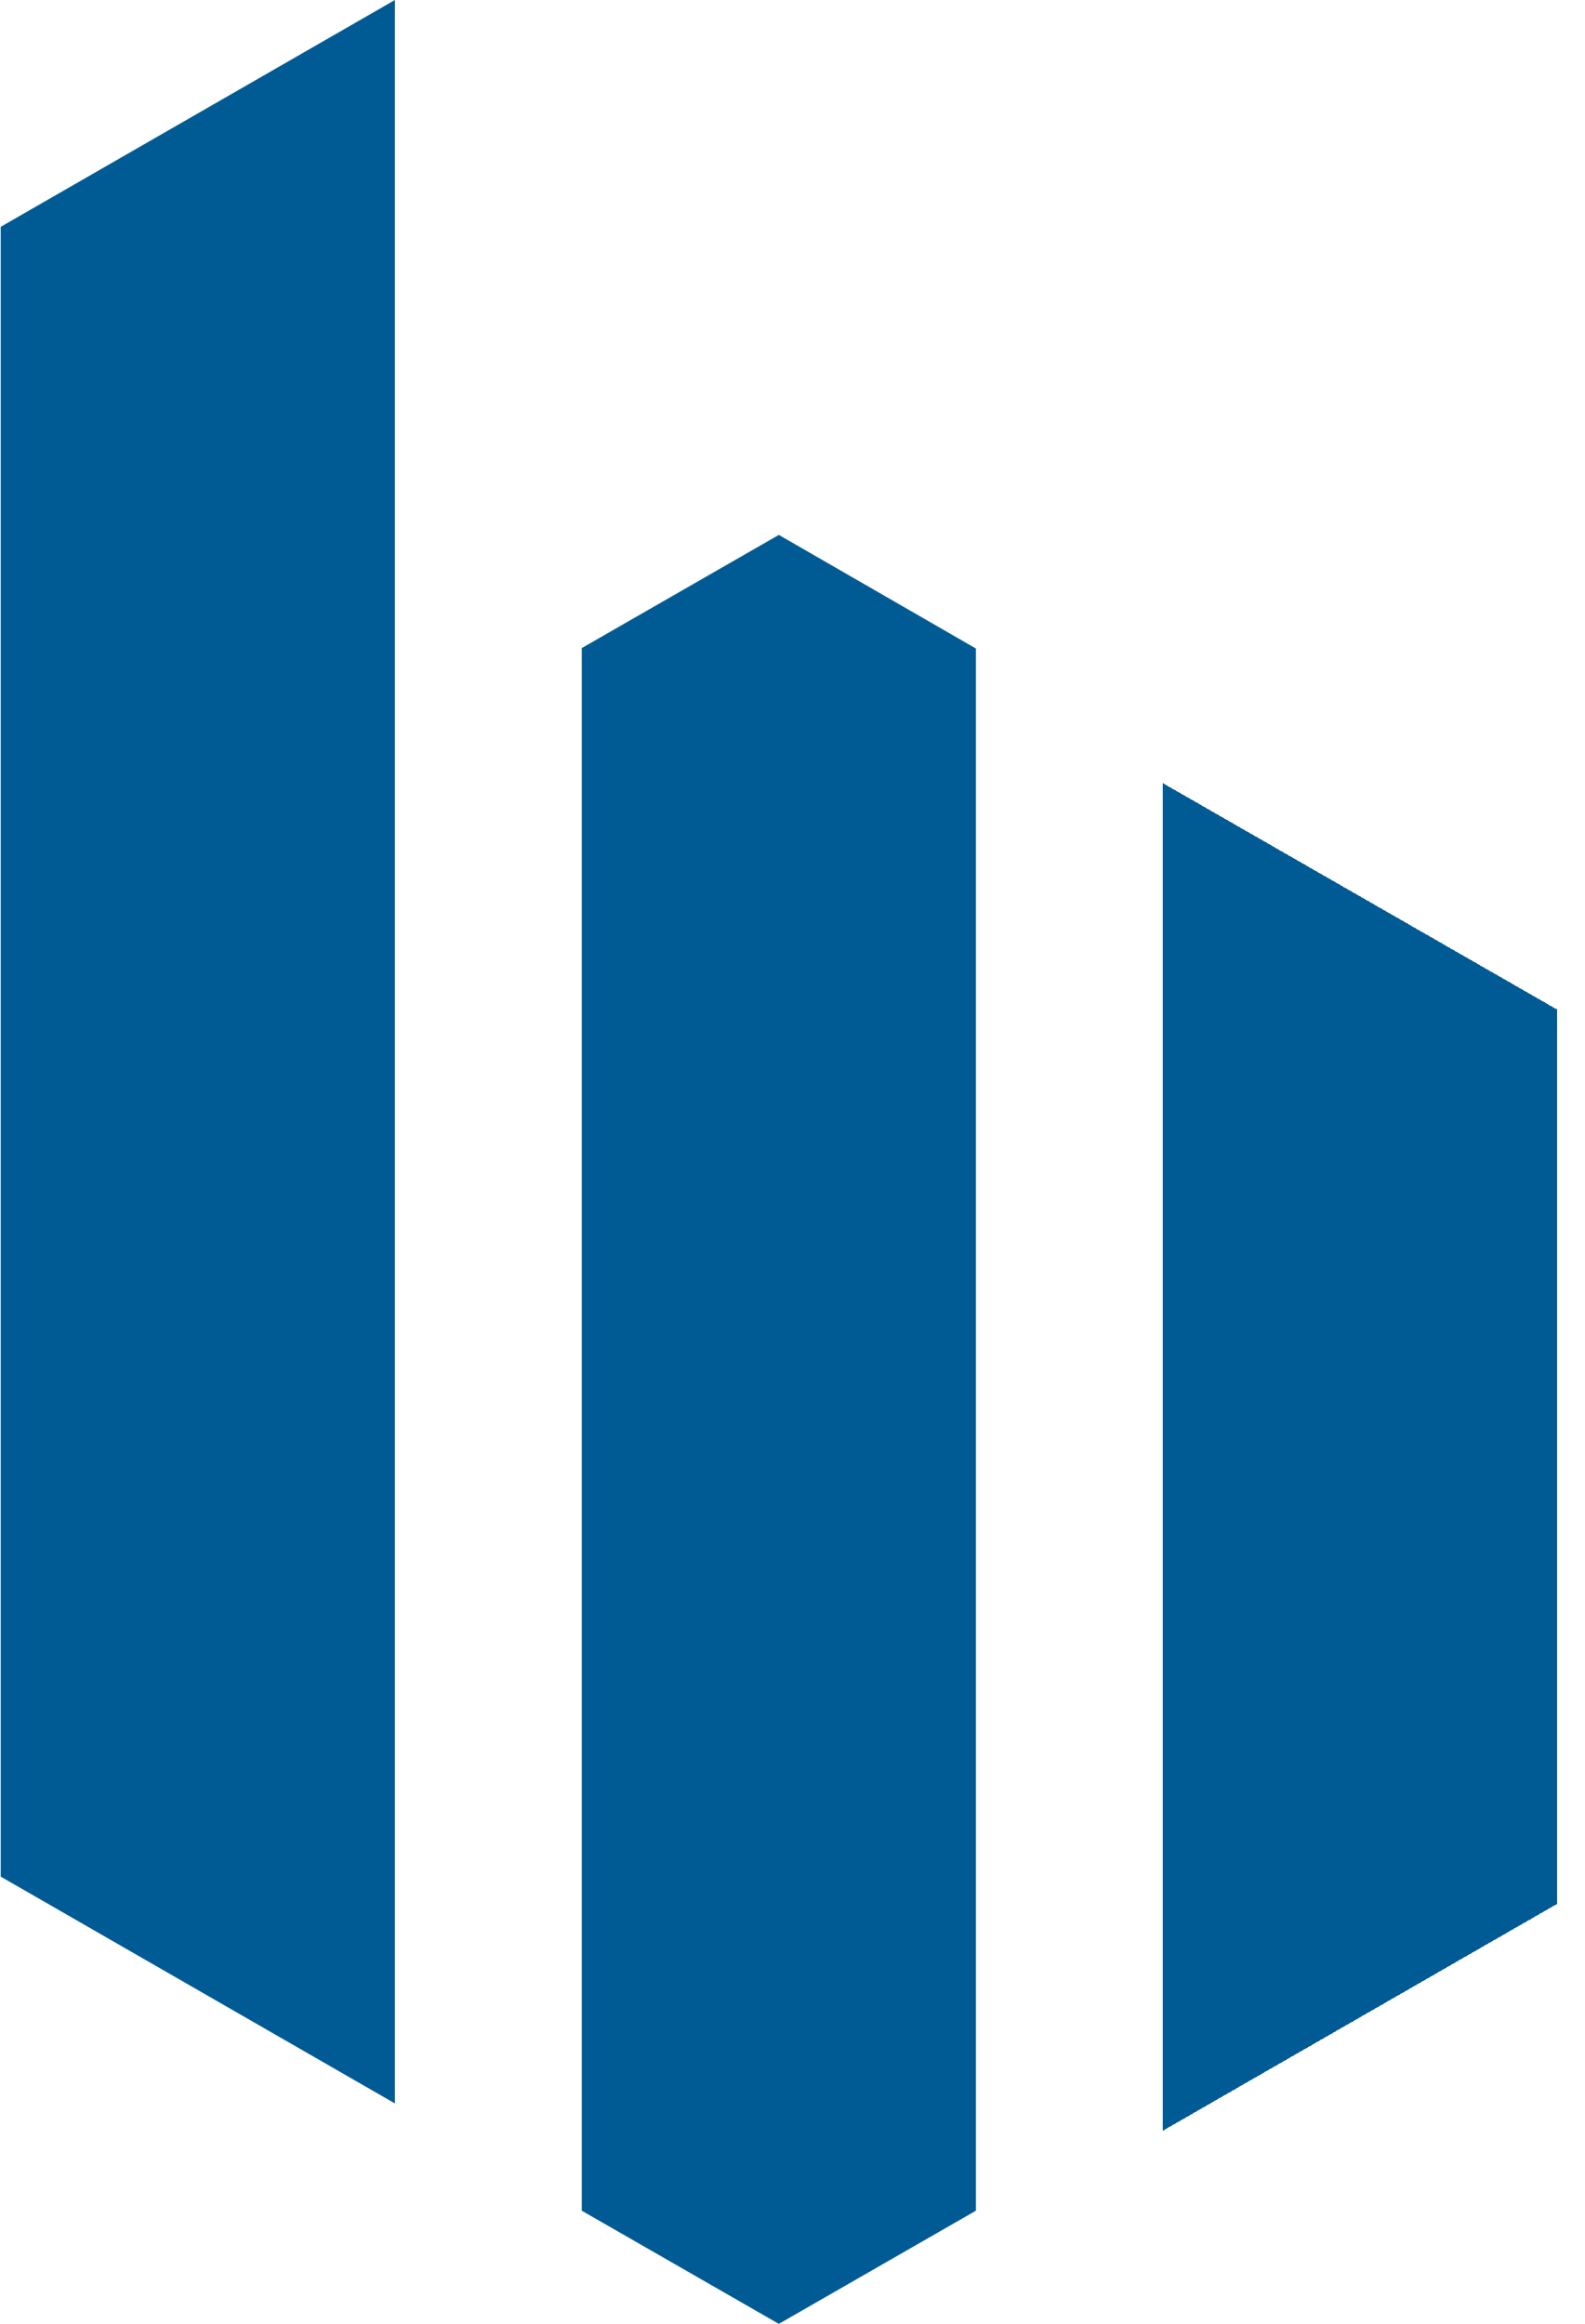 <svg width="232" height="340" viewBox="0 0 232 340" fill="none" xmlns="http://www.w3.org/2000/svg"><g filter="url(#filter0_d_9808_12299)"><path d="M227.894 143.695L170.196 110.573V307.749L227.894 274.565V143.695Z" fill="#005B94" style="mix-blend-mode:plus-lighter" shape-rendering="crispEdges"/></g><path d="M0.106 33.184V274.565L57.804 307.749V0L0.106 33.184Z" fill="#005B94" style="mix-blend-mode:plus-lighter"/><path d="M114 78.26L85.151 94.821V323.439L114 340L142.849 323.439V94.884L114 78.26Z" fill="#005B94" style="mix-blend-mode:plus-lighter"/><defs><filter id="filter0_d_9808_12299" x="166.196" y="110.573" width="65.698" height="205.176" filterUnits="userSpaceOnUse" color-interpolation-filters="sRGB"><feFlood flood-opacity="0" result="BackgroundImageFix"/><feColorMatrix in="SourceAlpha" type="matrix" values="0 0 0 0 0 0 0 0 0 0 0 0 0 0 0 0 0 0 127 0" result="hardAlpha"/><feOffset dy="4"/><feGaussianBlur stdDeviation="2"/><feComposite in2="hardAlpha" operator="out"/><feColorMatrix type="matrix" values="0 0 0 0 0 0 0 0 0 0 0 0 0 0 0 0 0 0 0.25 0"/><feBlend mode="normal" in2="BackgroundImageFix" result="effect1_dropShadow_9808_12299"/><feBlend mode="normal" in="SourceGraphic" in2="effect1_dropShadow_9808_12299" result="shape"/></filter></defs></svg>